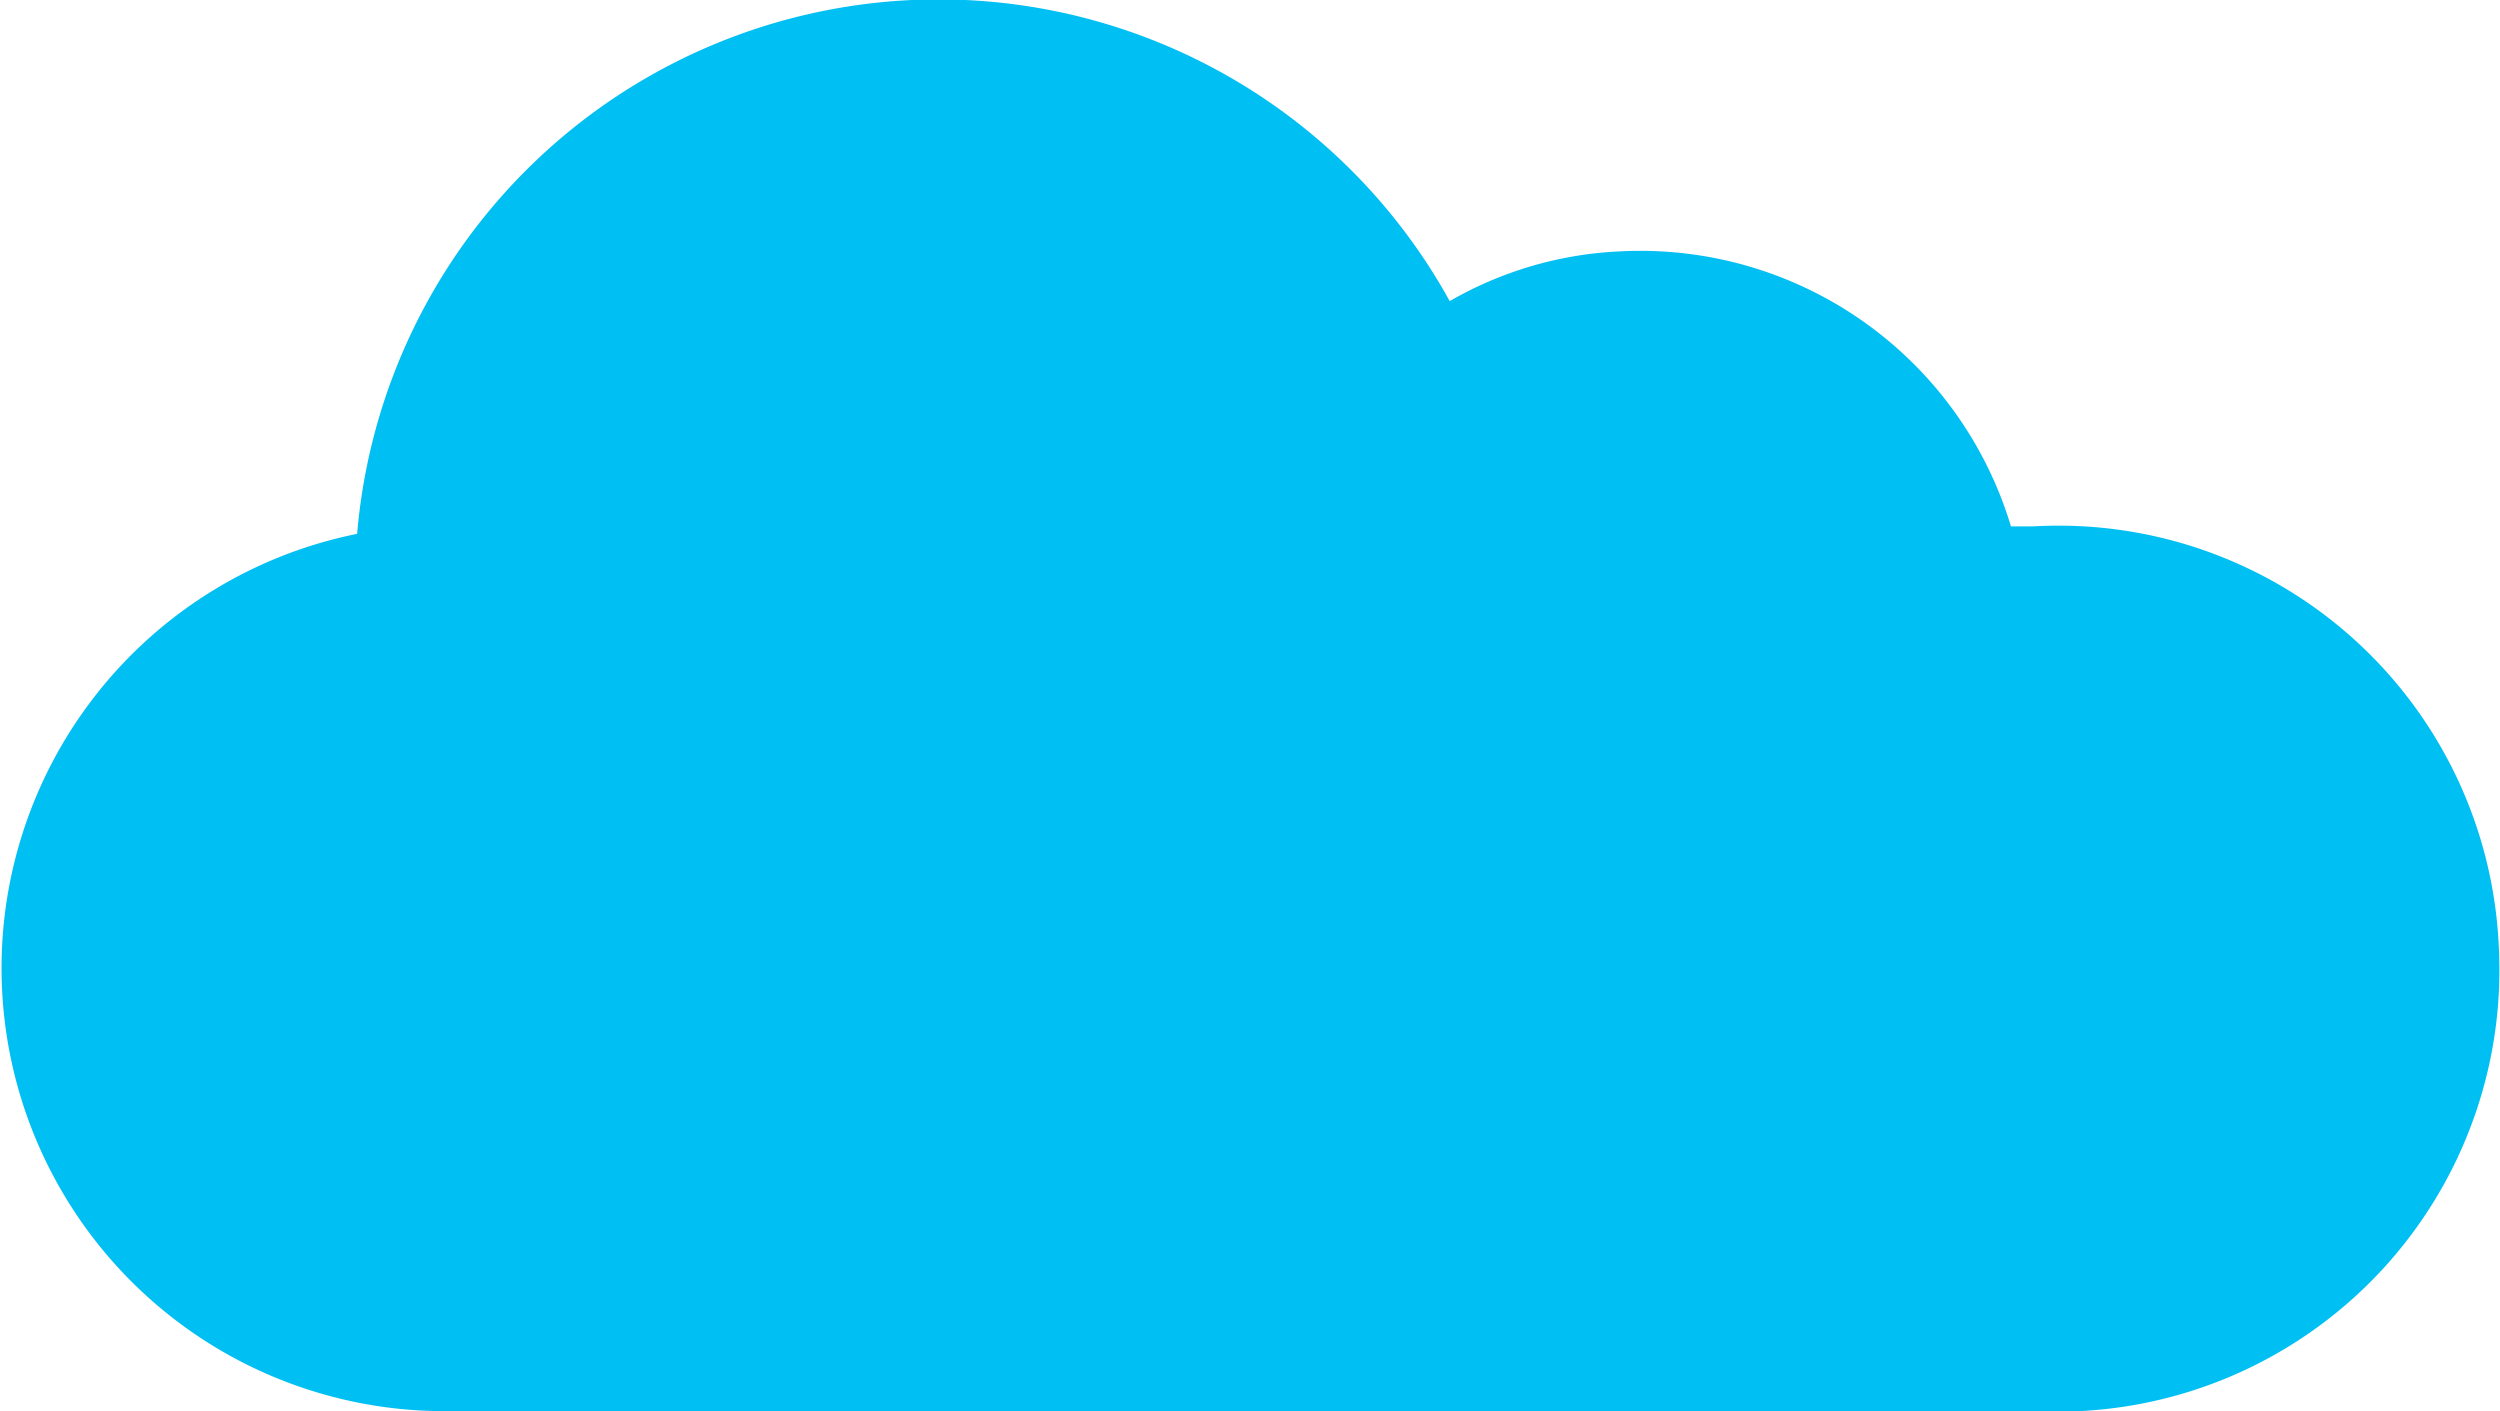 <svg xmlns="http://www.w3.org/2000/svg" width="200.9" height="113.4" viewBox="0 0 200.9 113.4">
  <defs>
    <style>
      .cls-1 {
        fill: #00bff3;
      }
    </style>
  </defs>
  <g id="Layer_2" data-name="Layer 2">
    <g id="Layer_2-2" data-name="Layer 2">
      <path class="cls-1" d="M200.8,76a35.4,35.4,0,0,0-37.4-33.7h-1.8a31.1,31.1,0,0,0-31.4-22.1,30,30,0,0,0-13.7,4A46.9,46.9,0,0,0,28.7,42.9a35.6,35.6,0,0,0,7.1,70.5H167.1A35.5,35.5,0,0,0,200.8,76Z"/>
    </g>
  </g>
</svg>
